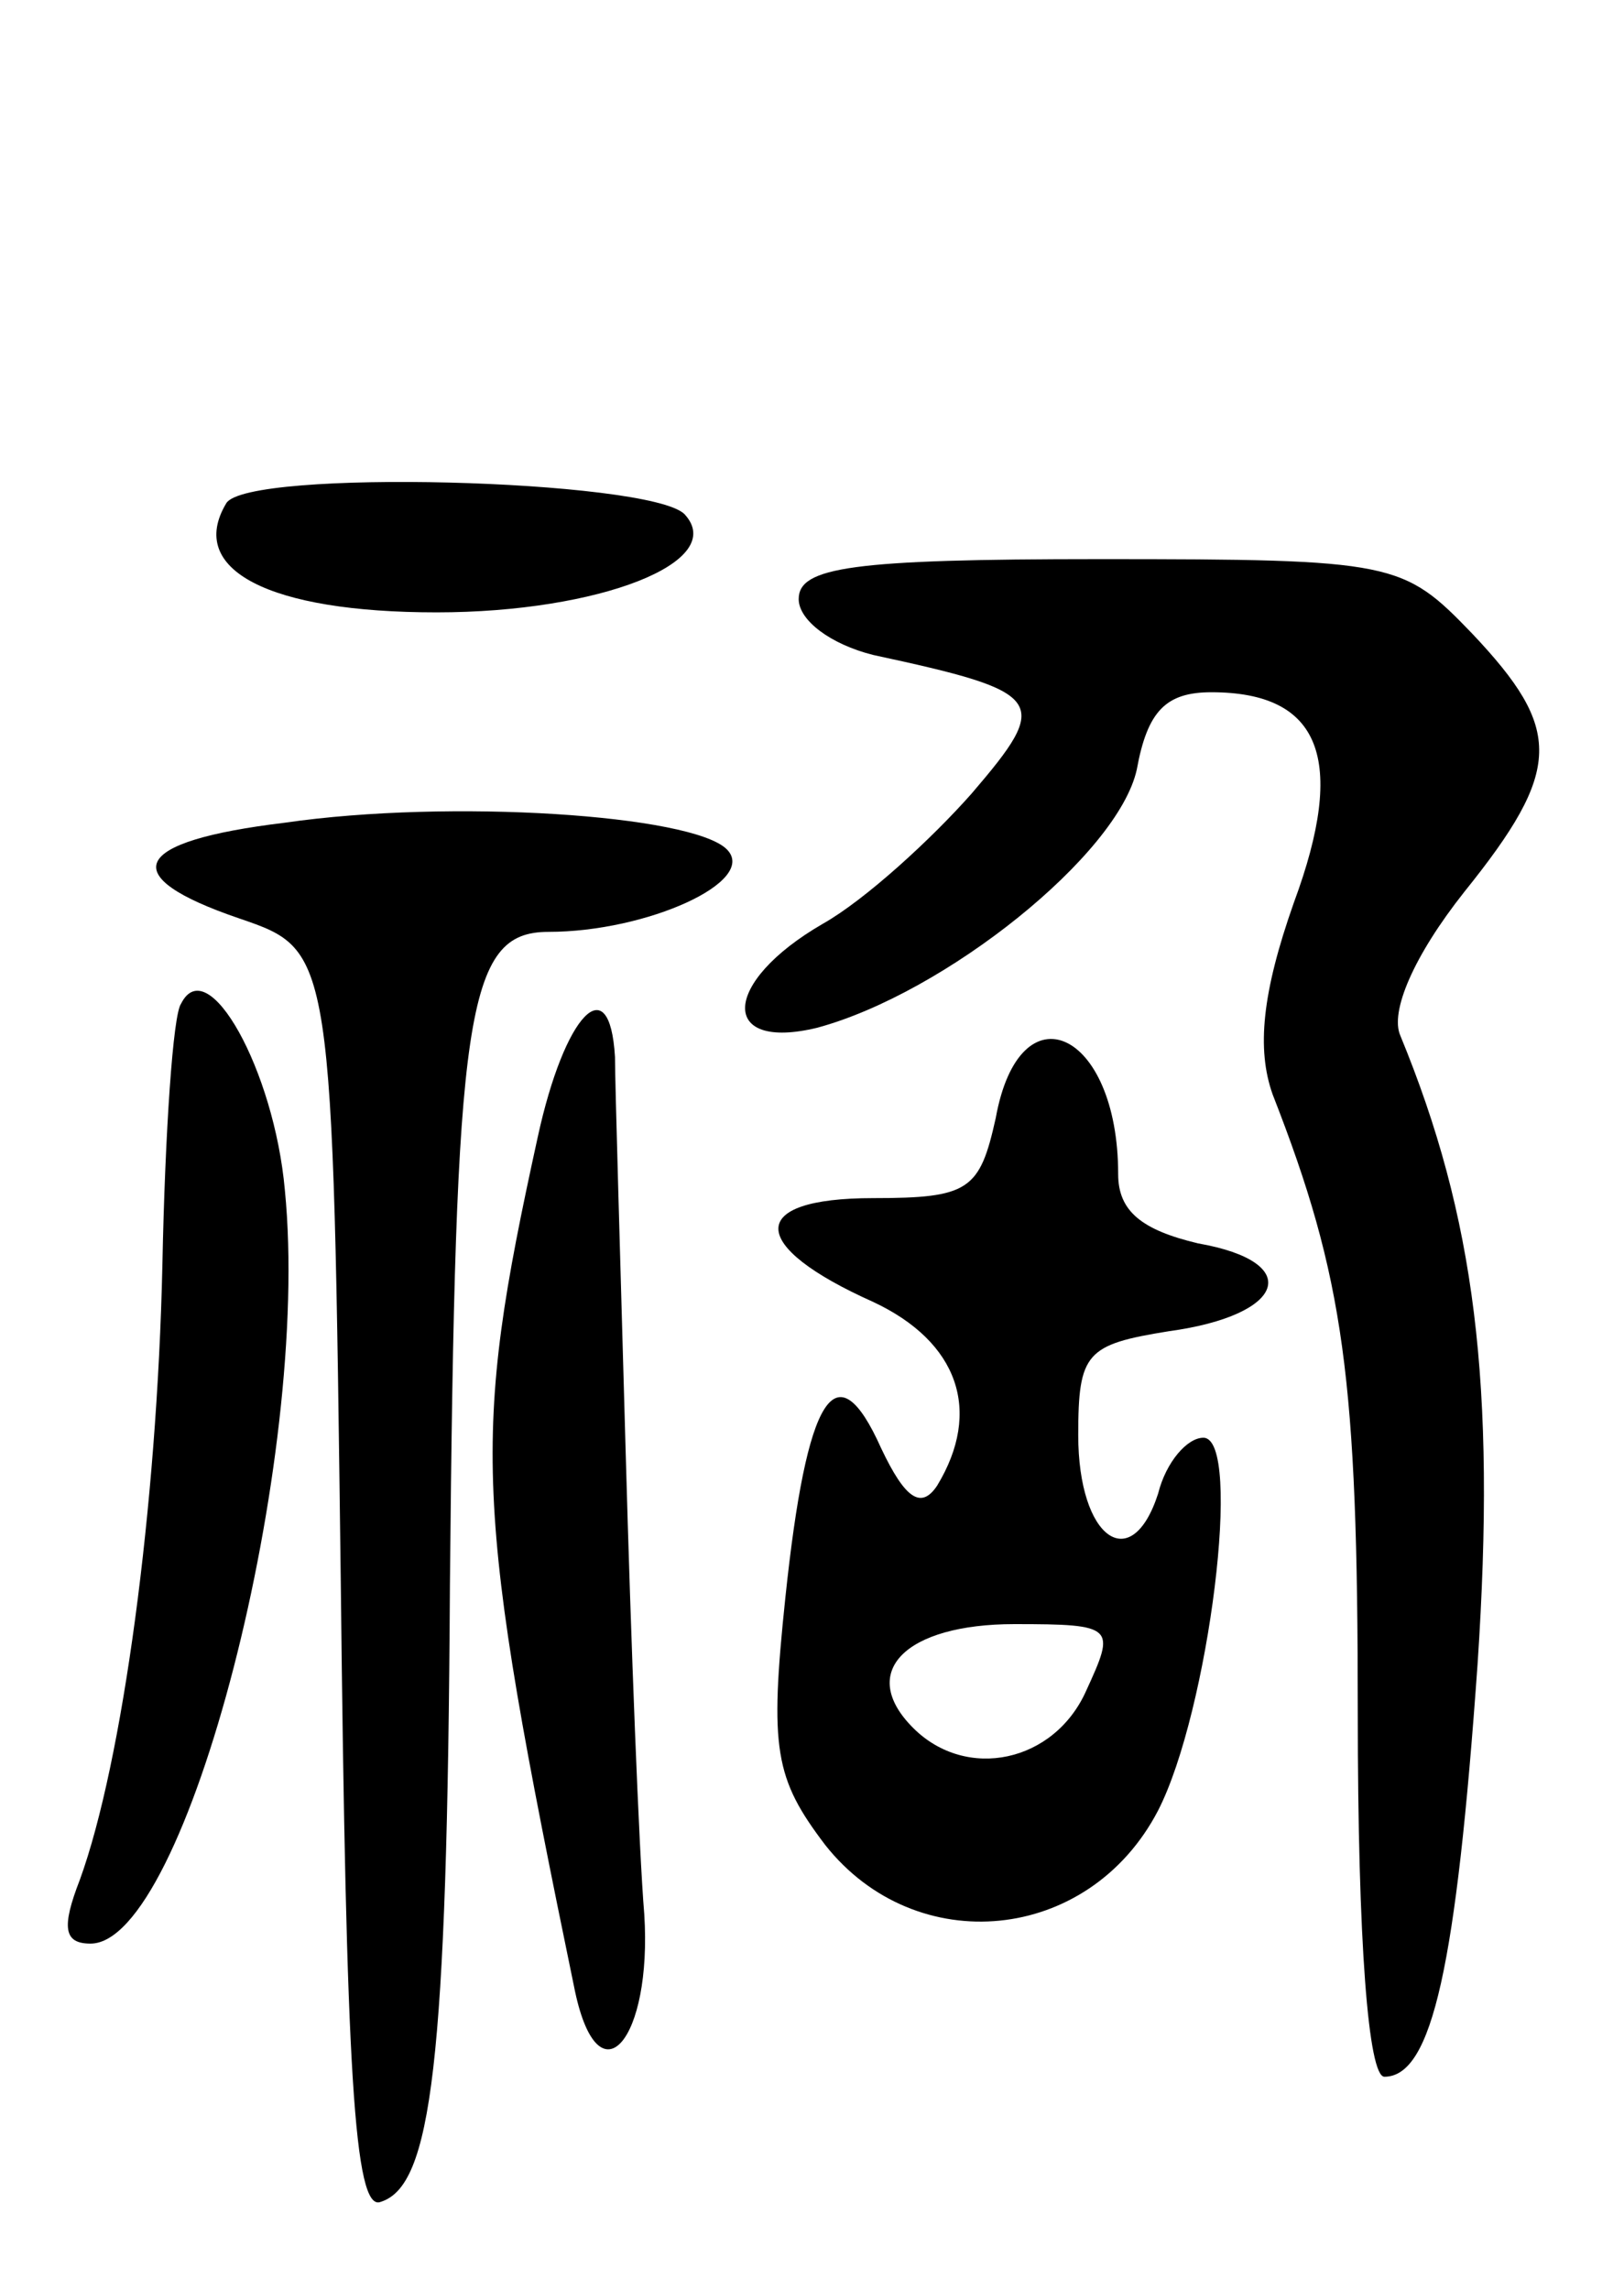 <svg version="1.0" xmlns="http://www.w3.org/2000/svg" width="61" height="86" viewBox="0 0 61 86" ><g transform="translate(0,86) scale(0.1,-0.1)" ><path d="M85 671 c-15 -25 16 -41 79 -41 61 0 110 19 93 37 -14 13 -164 17 -172 4z"/><path d="M300 635 c0 -8 12 -17 28 -21 65 -14 67 -17 37 -52 -15 -17 -40 -40 -56 -49 -38 -22 -39 -48 -2 -39 48 13 113 65 120 97 4 22 11 29 28 29 41 0 51 -25 31 -79 -12 -34 -14 -55 -8 -72 27 -69 32 -107 32 -232 0 -87 4 -137 10 -137 18 0 27 42 35 155 7 105 -1 168 -29 236 -4 9 5 30 24 54 37 46 37 61 3 97 -26 27 -29 28 -140 28 -93 0 -113 -3 -113 -15z"/><path d="M107 551 c-58 -7 -64 -20 -17 -36 35 -12 35 -12 38 -249 2 -183 5 -237 15 -233 19 6 25 51 26 232 2 215 6 245 37 245 37 0 79 19 67 31 -13 13 -104 19 -166 10z"/><path d="M68 483 c-3 -4 -6 -48 -7 -98 -2 -91 -15 -187 -31 -231 -7 -18 -6 -24 4 -24 36 0 83 182 73 283 -4 45 -29 90 -39 70z"/><path d="M202 433 c-25 -114 -24 -137 14 -321 9 -42 29 -18 26 29 -2 24 -5 102 -7 174 -2 72 -4 138 -4 148 -2 34 -19 16 -29 -30z"/><path d="M374 440 c-6 -27 -10 -30 -46 -30 -48 0 -47 -18 0 -39 32 -15 41 -41 24 -69 -6 -9 -12 -5 -21 14 -17 38 -28 20 -36 -56 -6 -57 -4 -68 15 -93 34 -43 99 -37 125 13 19 37 32 140 17 140 -6 0 -14 -9 -17 -21 -10 -31 -30 -17 -30 22 0 31 3 34 34 39 44 6 51 26 11 33 -21 5 -30 12 -30 26 0 54 -37 71 -46 21z m34 -215 c-12 -27 -45 -34 -65 -14 -21 21 -3 39 38 39 38 0 38 -1 27 -25z"/></g></svg> 
